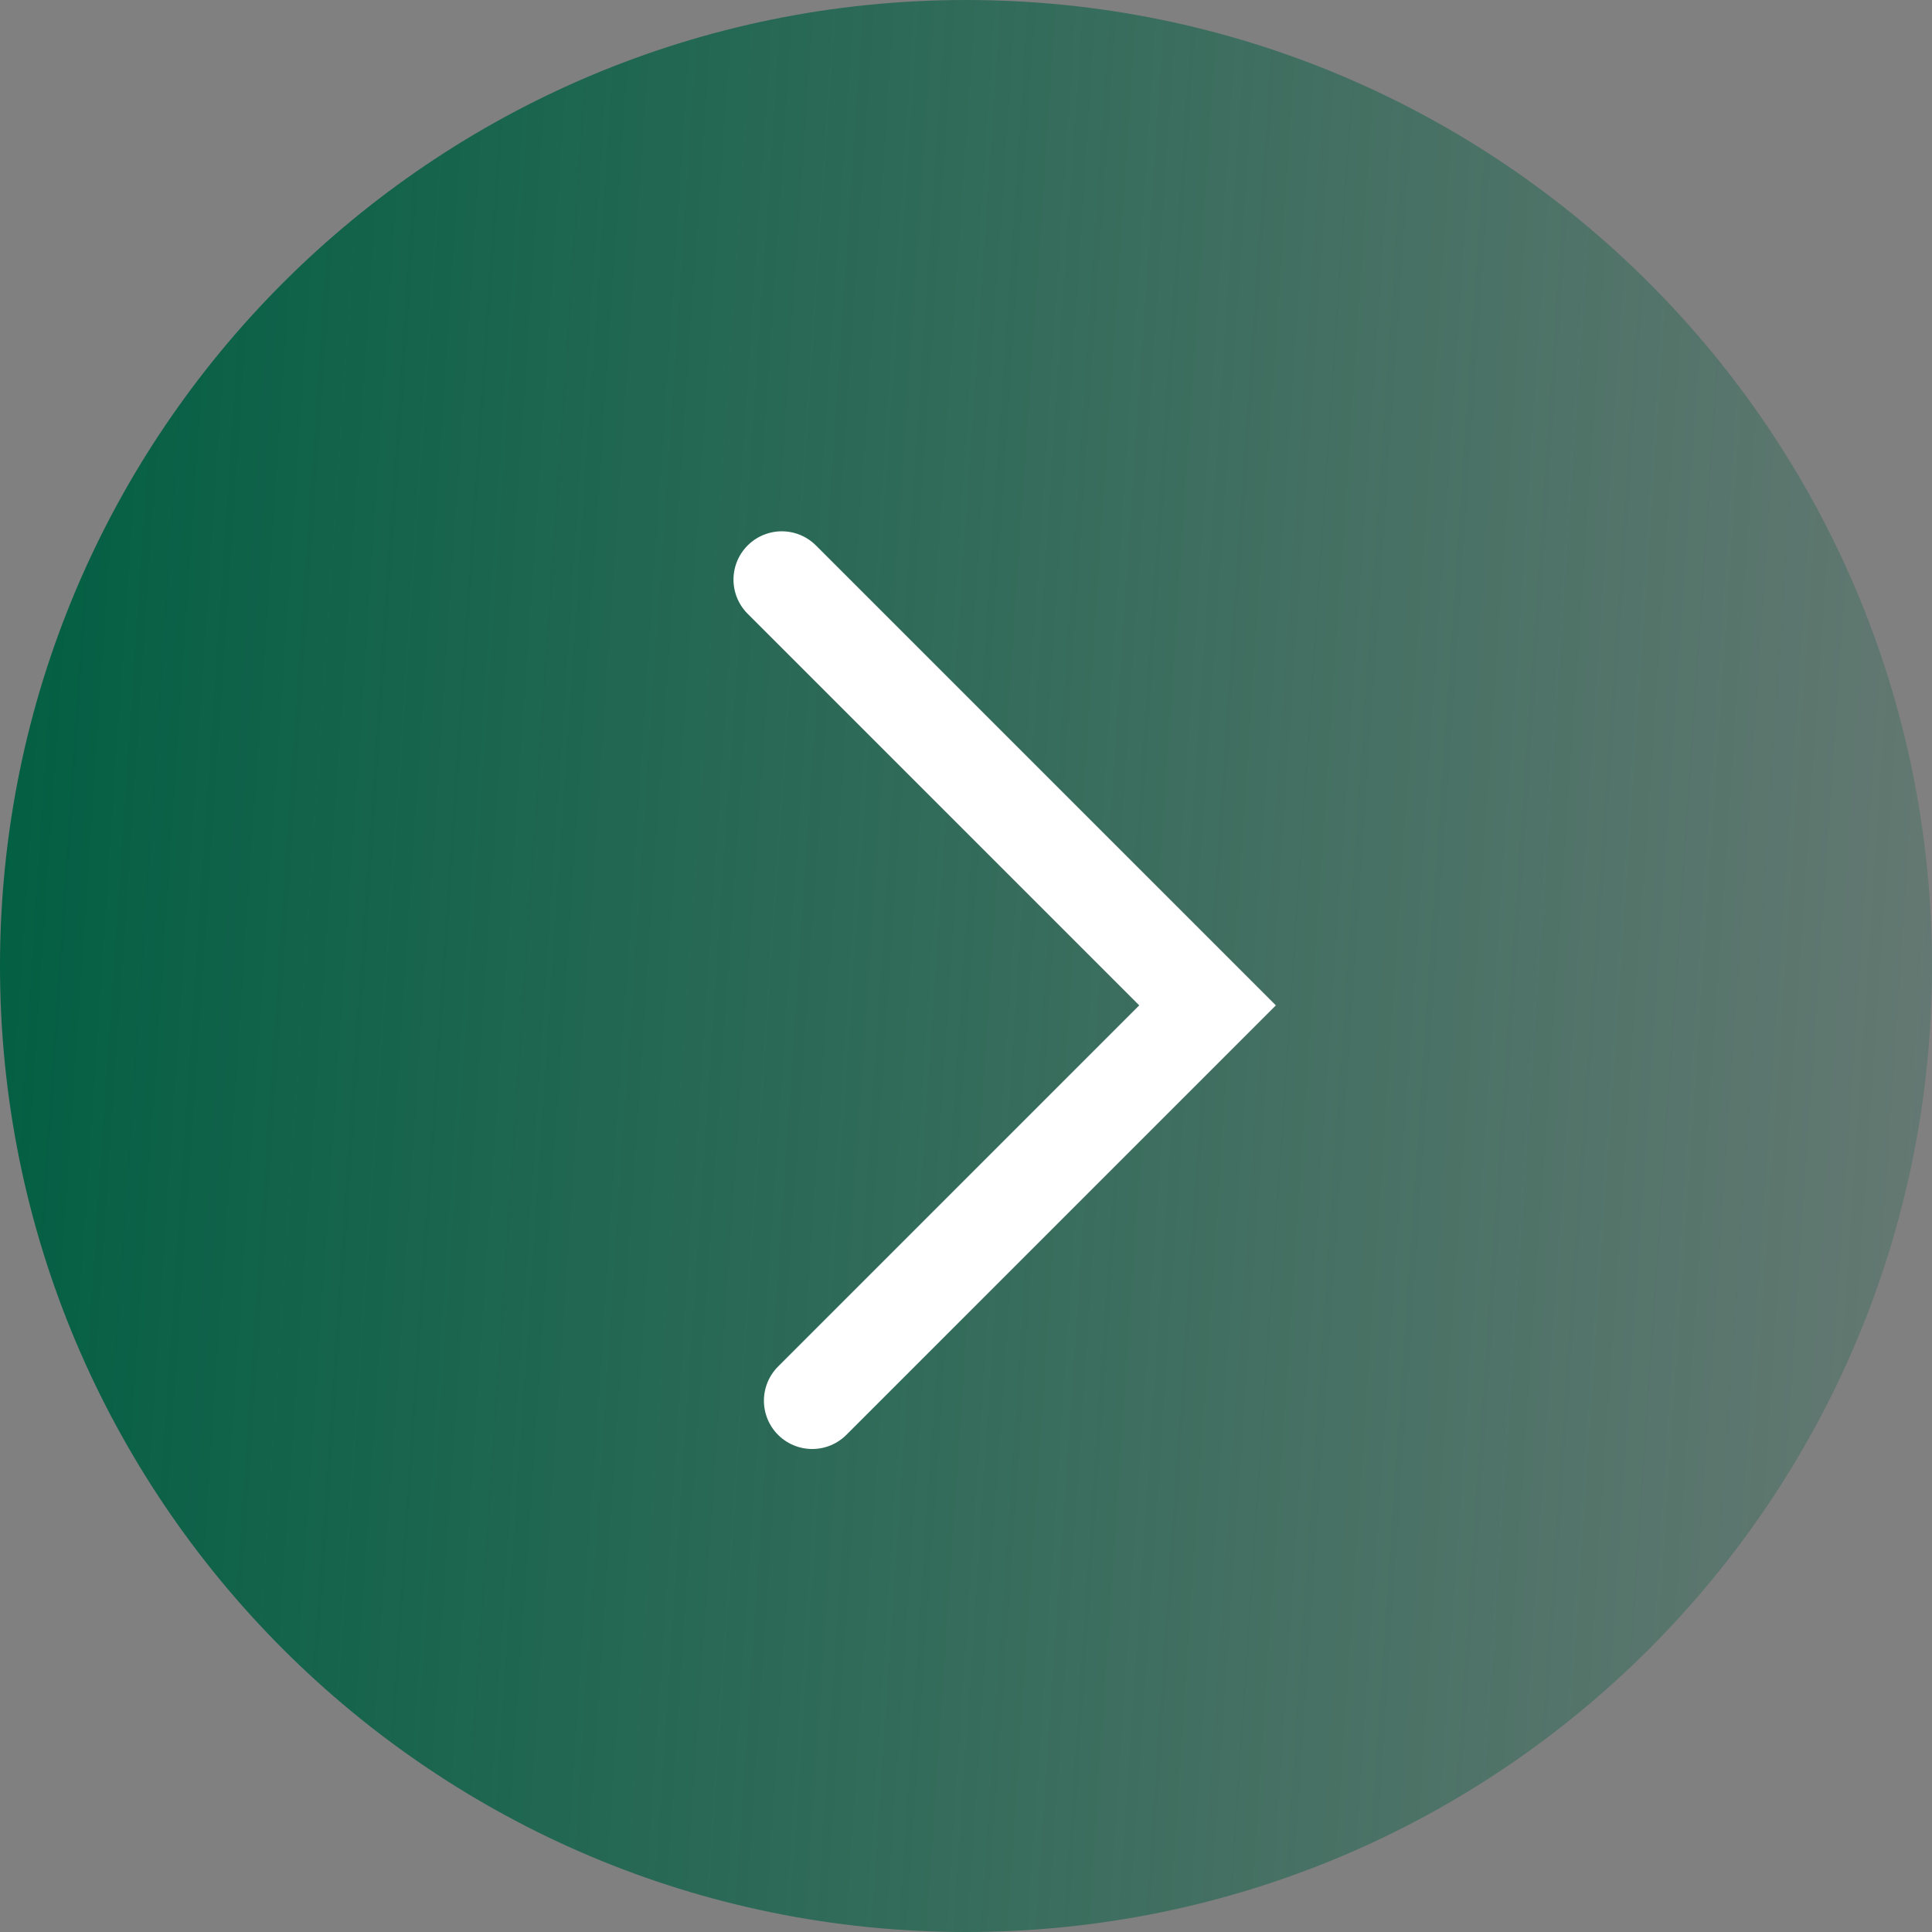 <?xml version="1.0" encoding="UTF-8"?> <svg xmlns="http://www.w3.org/2000/svg" width="40" height="40" viewBox="0 0 40 40" fill="none"><rect x="0" y="0" width="40" height="40" fill="#808080" stroke="none"/><g clip-path="url(#clip0_1698_46)"><path d="M20 40C31.046 40 40 31.046 40 20C40 8.954 31.046 0 20 0C8.954 0 0 8.954 0 20C0 31.046 8.954 40 20 40Z" fill="url(#paint0_linear_1698_46)"></path><path d="M16.816 29L25.001 20.815L16.186 12" stroke="white" stroke-width="2" stroke-linecap="round"></path></g><defs><linearGradient id="paint0_linear_1698_46" x1="0" y1="0" x2="42.497" y2="2.856" gradientUnits="userSpaceOnUse"><stop stop-color="#005E41"></stop><stop offset="1" stop-color="#005E41" stop-opacity="0.2"></stop></linearGradient><clipPath id="clip0_1698_46"><rect width="40" height="40" fill="white"></rect></clipPath></defs></svg> 